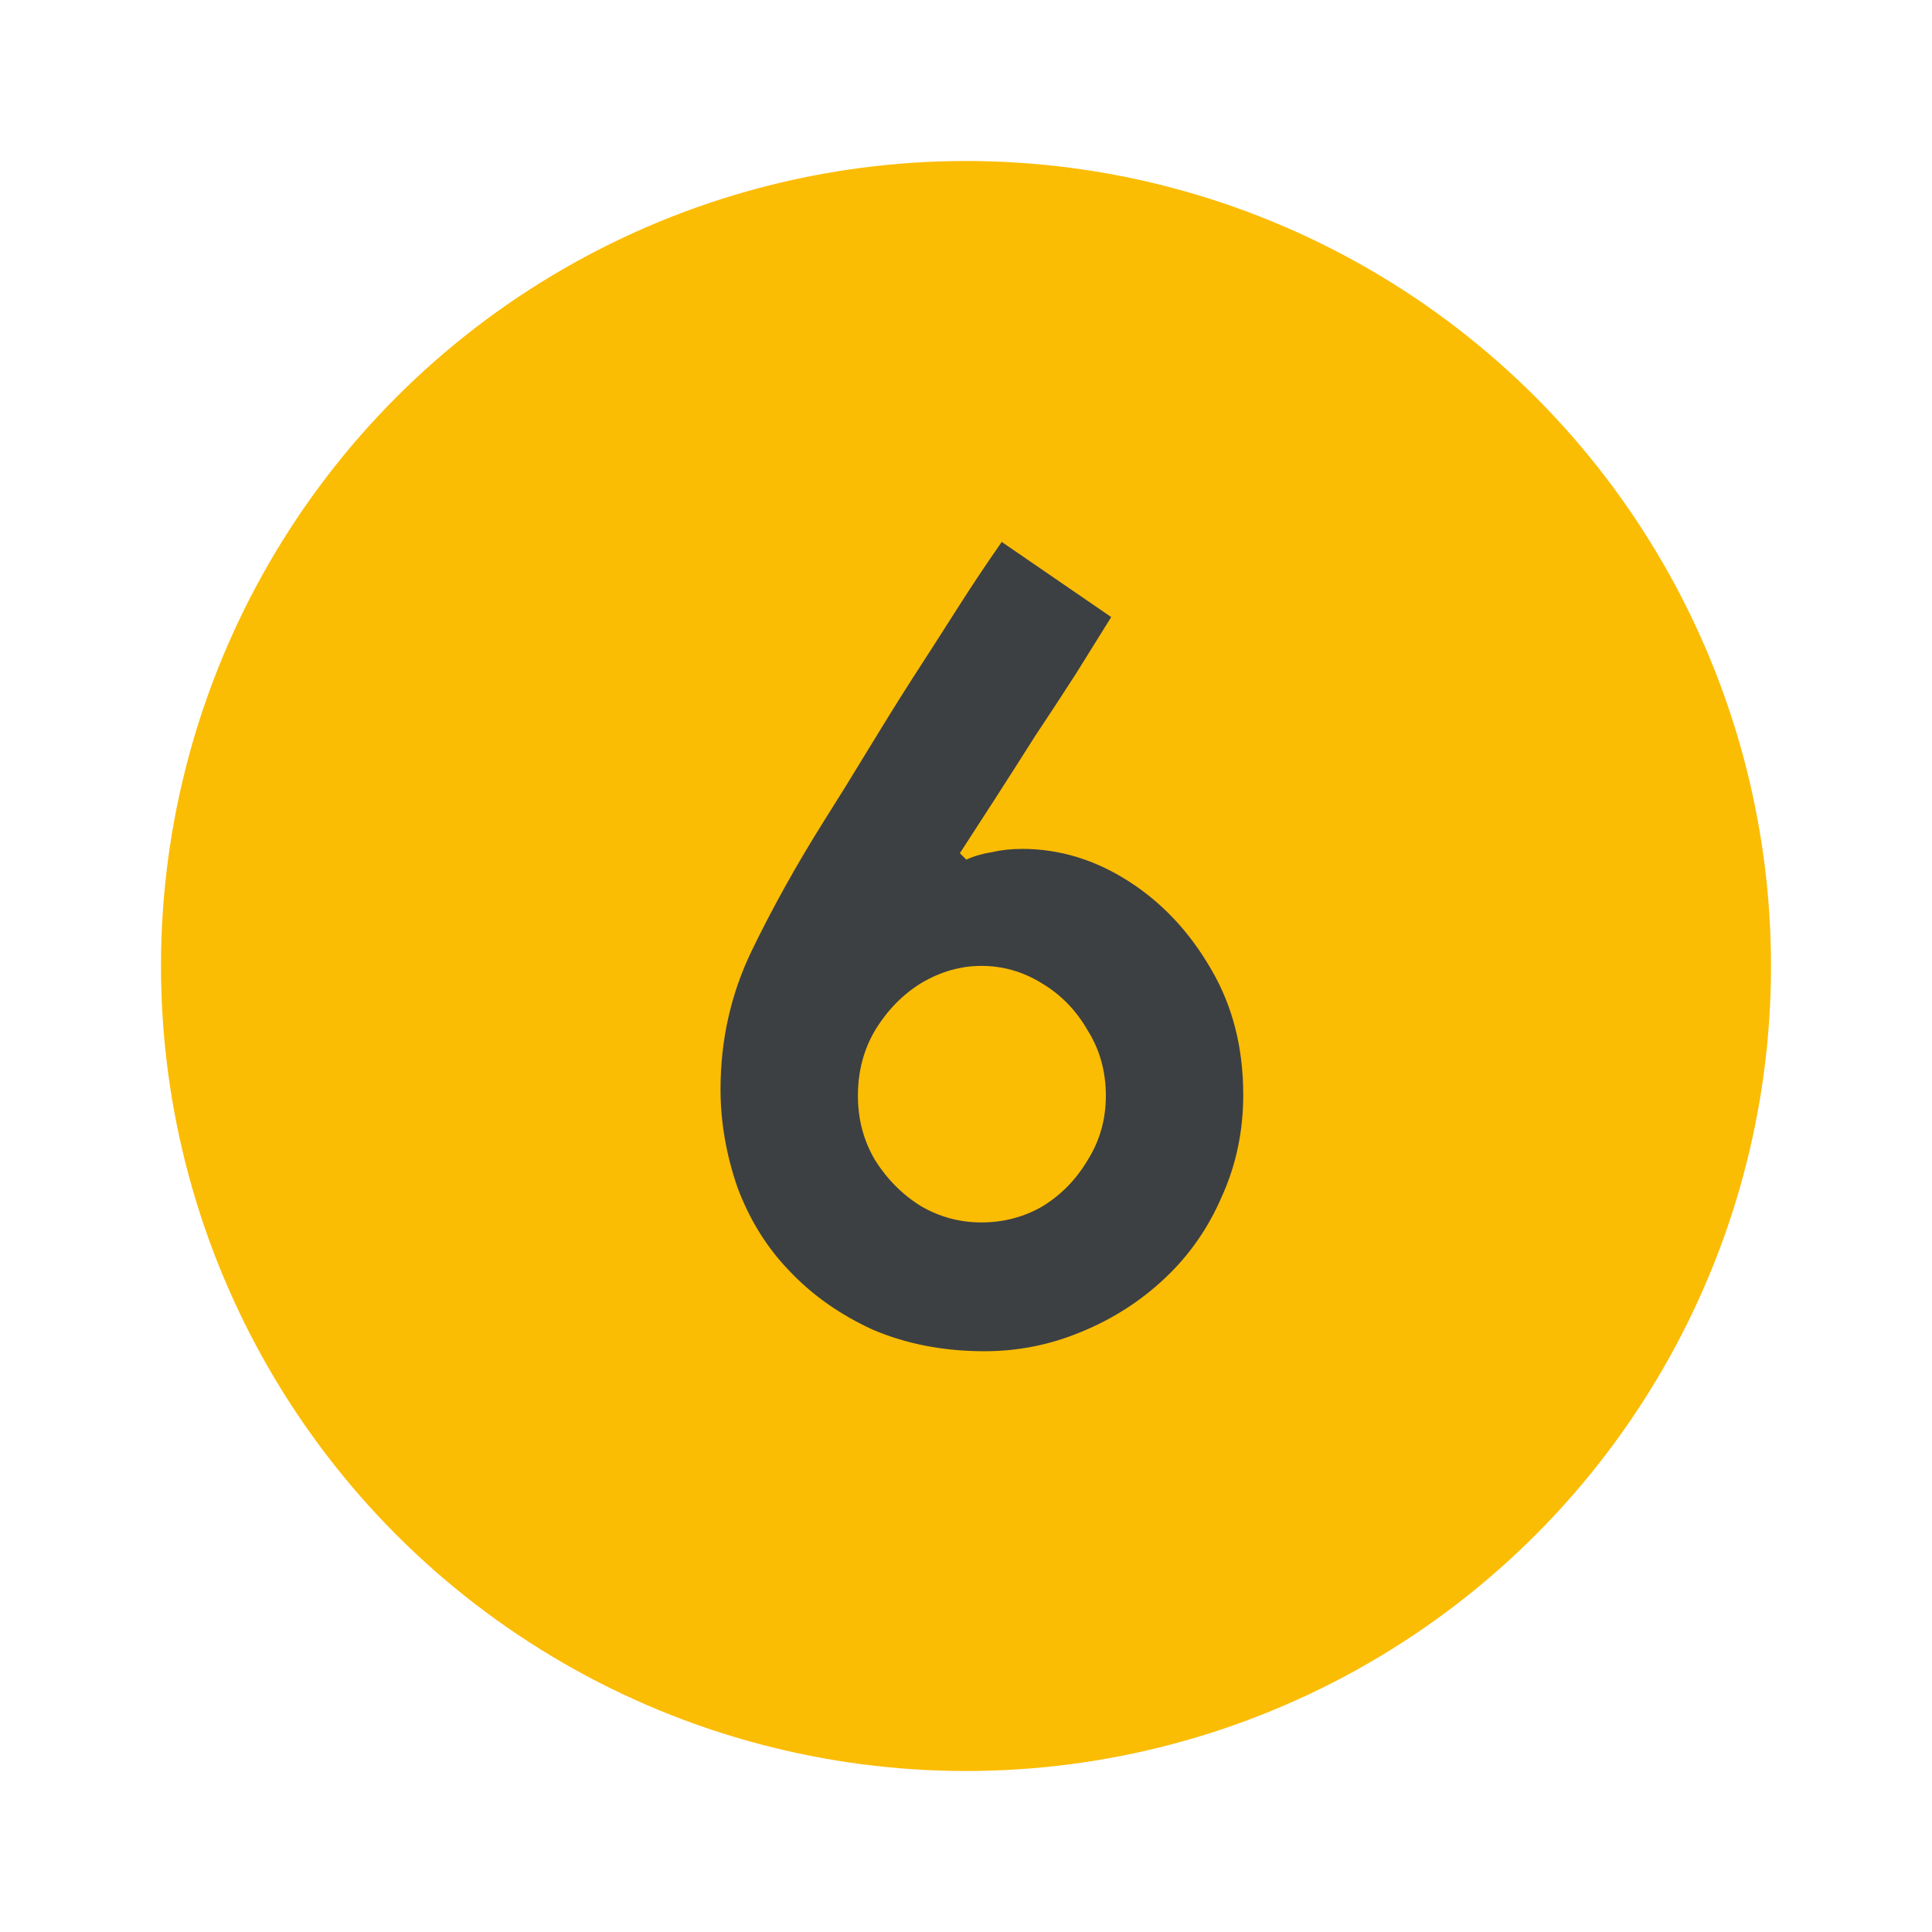 <svg width="36" height="36" viewBox="0 0 36 36" fill="none" xmlns="http://www.w3.org/2000/svg">
<circle cx="18" cy="18" r="15" fill="#FBBC04"/>
<path d="M18.346 25.178C17.586 25.178 16.893 25.045 16.266 24.778C15.653 24.498 15.133 24.131 14.706 23.678C14.293 23.251 13.973 22.738 13.746 22.138C13.533 21.525 13.426 20.911 13.426 20.298C13.426 19.378 13.62 18.518 14.006 17.718C14.393 16.918 14.846 16.105 15.366 15.278C15.62 14.878 15.88 14.458 16.146 14.018C16.413 13.578 16.686 13.138 16.966 12.698C17.26 12.245 17.546 11.798 17.826 11.358C18.106 10.918 18.386 10.498 18.666 10.098L20.706 11.498C20.506 11.818 20.286 12.171 20.046 12.558C19.806 12.931 19.553 13.318 19.286 13.718C19.033 14.118 18.786 14.505 18.546 14.878C18.306 15.251 18.086 15.591 17.886 15.898L18.006 16.018C18.153 15.951 18.313 15.905 18.486 15.878C18.66 15.838 18.846 15.818 19.046 15.818C19.74 15.818 20.4 16.018 21.026 16.418C21.653 16.818 22.166 17.365 22.566 18.058C22.966 18.738 23.166 19.518 23.166 20.398C23.166 21.078 23.033 21.711 22.766 22.298C22.513 22.885 22.16 23.391 21.706 23.818C21.253 24.245 20.733 24.578 20.146 24.818C19.573 25.058 18.973 25.178 18.346 25.178ZM18.286 22.778C18.7 22.778 19.08 22.678 19.426 22.478C19.773 22.265 20.053 21.978 20.266 21.618C20.493 21.258 20.606 20.858 20.606 20.418C20.606 19.965 20.493 19.558 20.266 19.198C20.053 18.825 19.766 18.531 19.406 18.318C19.06 18.105 18.686 17.998 18.286 17.998C17.9 17.998 17.526 18.105 17.166 18.318C16.82 18.531 16.533 18.825 16.306 19.198C16.093 19.558 15.986 19.965 15.986 20.418C15.986 20.858 16.093 21.258 16.306 21.618C16.533 21.978 16.82 22.265 17.166 22.478C17.513 22.678 17.886 22.778 18.286 22.778Z" fill="#3C4043"/>
</svg>
